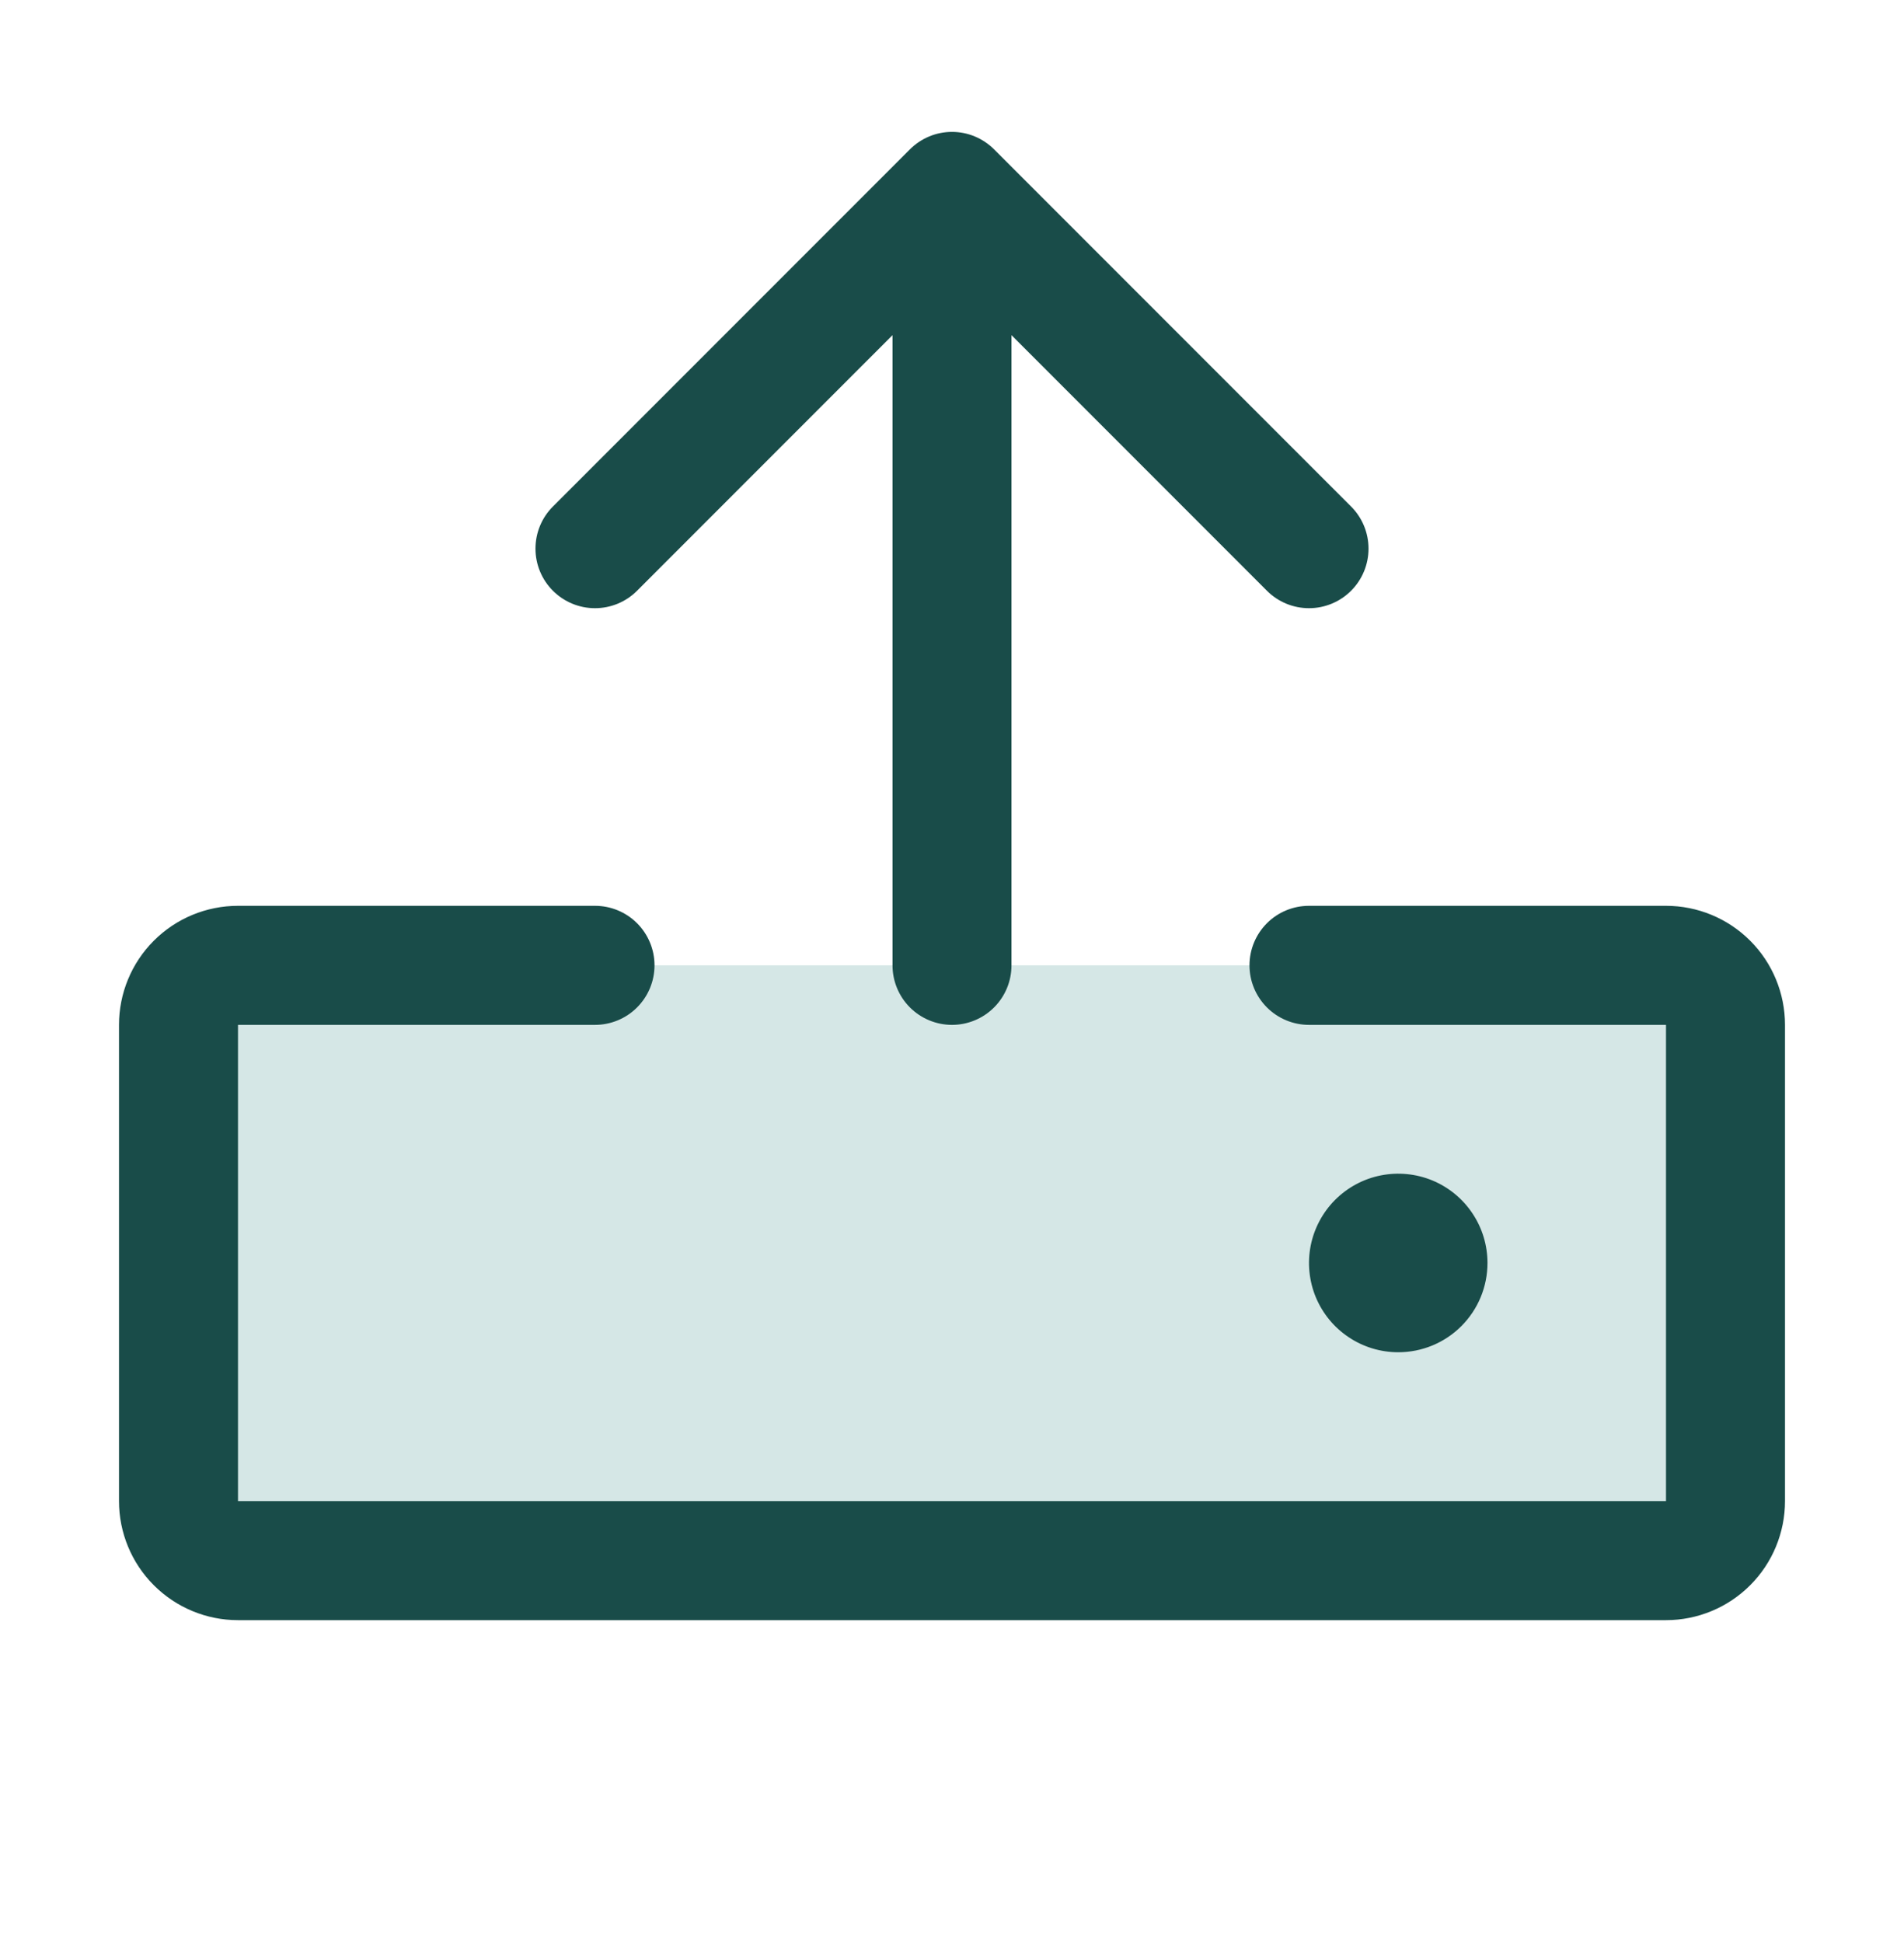 <svg width="50" height="51" viewBox="0 0 50 51" fill="none" xmlns="http://www.w3.org/2000/svg">
<path opacity="0.2" d="M45.312 26.9V39.4C45.312 39.815 45.148 40.212 44.855 40.505C44.562 40.798 44.164 40.963 43.75 40.963H6.25C5.836 40.963 5.438 40.798 5.145 40.505C4.852 40.212 4.688 39.815 4.688 39.4V26.9C4.688 26.486 4.852 26.089 5.145 25.796C5.438 25.503 5.836 25.338 6.25 25.338H43.75C44.164 25.338 44.562 25.503 44.855 25.796C45.148 26.089 45.312 26.486 45.312 26.9Z" fill="#2E8B84"/>
<path d="M46.875 26.901V39.401C46.875 40.229 46.546 41.024 45.96 41.61C45.374 42.196 44.579 42.526 43.75 42.526H6.25C5.421 42.526 4.626 42.196 4.04 41.61C3.454 41.024 3.125 40.229 3.125 39.401V26.901C3.125 26.072 3.454 25.277 4.04 24.691C4.626 24.105 5.421 23.776 6.25 23.776H15.625C16.039 23.776 16.437 23.94 16.73 24.233C17.023 24.526 17.188 24.924 17.188 25.338C17.188 25.753 17.023 26.15 16.73 26.443C16.437 26.736 16.039 26.901 15.625 26.901H6.25V39.401H43.75V26.901H34.375C33.961 26.901 33.563 26.736 33.27 26.443C32.977 26.15 32.812 25.753 32.812 25.338C32.812 24.924 32.977 24.526 33.27 24.233C33.563 23.94 33.961 23.776 34.375 23.776H43.75C44.579 23.776 45.374 24.105 45.96 24.691C46.546 25.277 46.875 26.072 46.875 26.901ZM16.73 15.506L23.438 8.797V25.338C23.438 25.753 23.602 26.15 23.895 26.443C24.188 26.736 24.586 26.901 25 26.901C25.414 26.901 25.812 26.736 26.105 26.443C26.398 26.15 26.562 25.753 26.562 25.338V8.797L33.27 15.506C33.563 15.799 33.96 15.964 34.375 15.964C34.79 15.964 35.187 15.799 35.48 15.506C35.774 15.213 35.938 14.815 35.938 14.401C35.938 13.986 35.774 13.588 35.48 13.295L26.105 3.92C25.96 3.775 25.788 3.66 25.598 3.581C25.409 3.502 25.205 3.462 25 3.462C24.795 3.462 24.591 3.502 24.402 3.581C24.212 3.66 24.04 3.775 23.895 3.92L14.52 13.295C14.226 13.588 14.062 13.986 14.062 14.401C14.062 14.815 14.226 15.213 14.52 15.506C14.813 15.799 15.21 15.964 15.625 15.964C16.04 15.964 16.437 15.799 16.73 15.506ZM39.062 33.151C39.062 32.687 38.925 32.234 38.667 31.849C38.41 31.463 38.044 31.163 37.616 30.985C37.187 30.808 36.716 30.762 36.261 30.852C35.807 30.942 35.389 31.166 35.062 31.493C34.734 31.821 34.511 32.239 34.42 32.693C34.33 33.148 34.376 33.619 34.553 34.048C34.731 34.476 35.031 34.842 35.417 35.099C35.802 35.357 36.255 35.494 36.719 35.494C37.34 35.494 37.937 35.248 38.376 34.808C38.816 34.368 39.062 33.772 39.062 33.151Z" fill="#194C49"/>
</svg>
